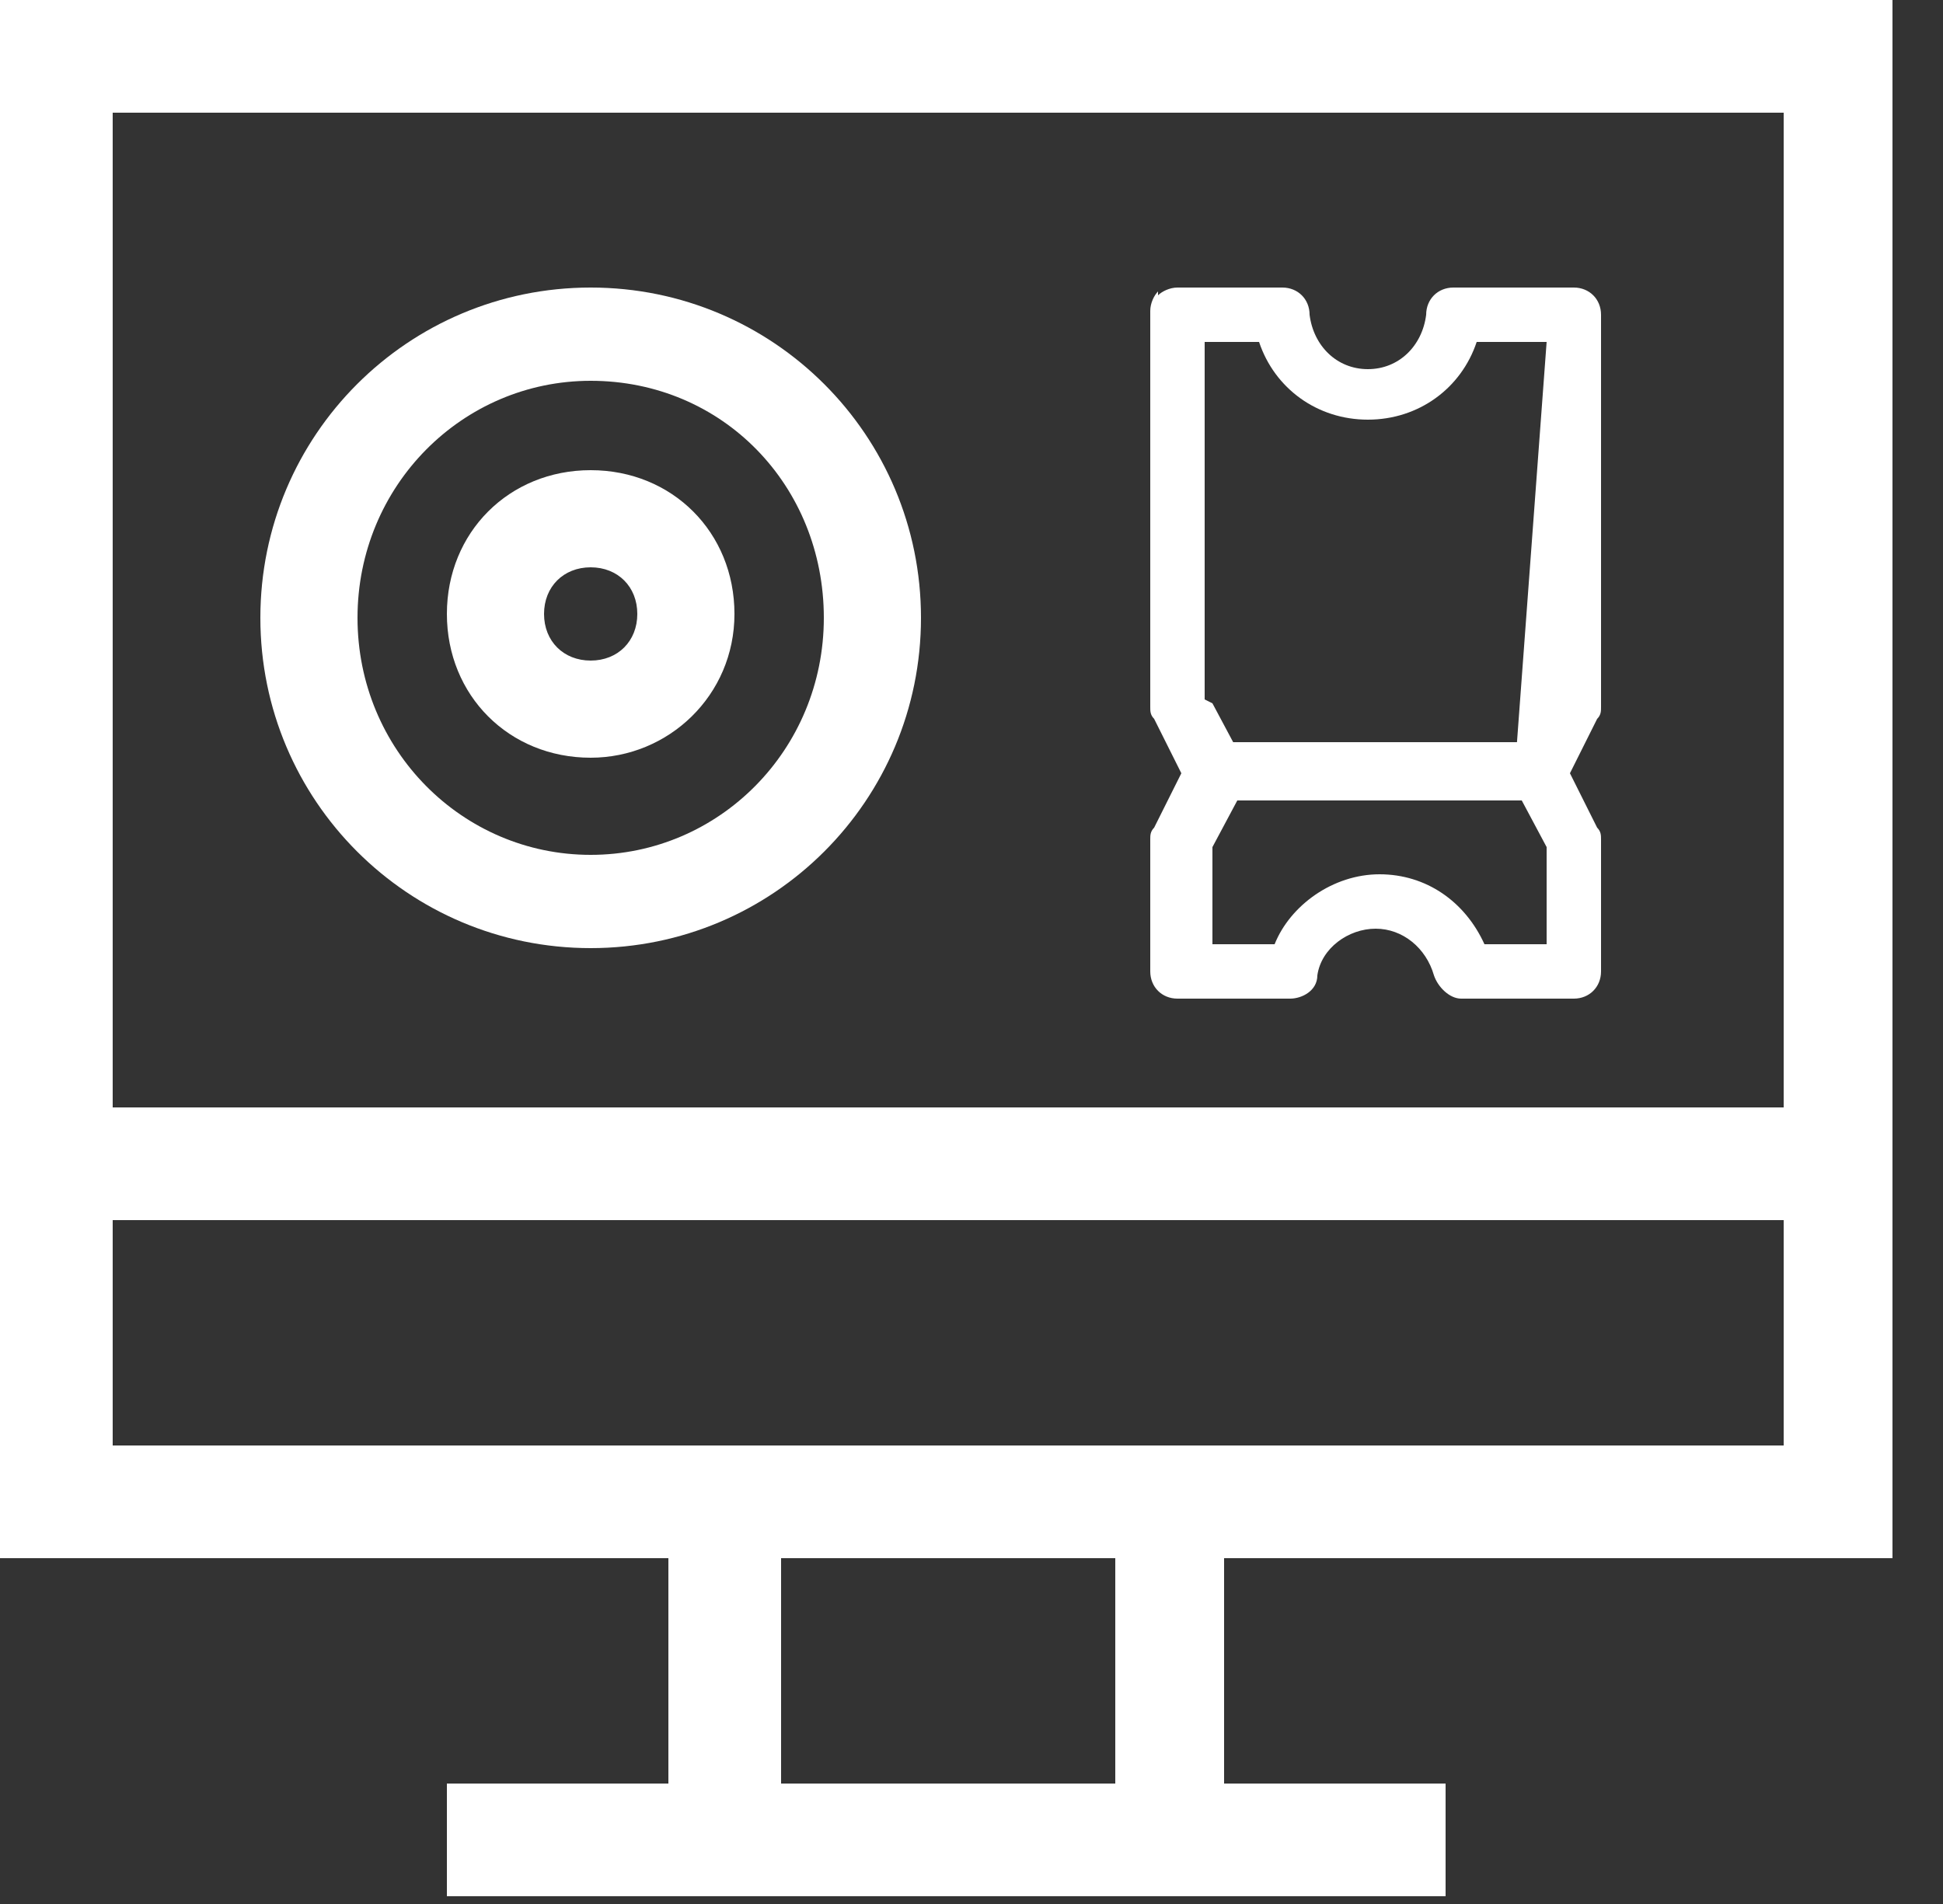 <svg width="50" height="49" viewBox="0 0 50 49" fill="none" xmlns="http://www.w3.org/2000/svg">
<rect x="0" y="0" width="50" height="49" fill="#333333" stroke="none"/>
<path d="M0 40.1H17.2V45.9H11.5V48.8H37.2V45.9H31.5V40.1H48.7V0H0V40.1ZM28.7 45.9H20.1V40.1H28.7V45.9V45.9ZM2.9 37.2V31.4H45.9V37.2H2.9V37.2ZM45.9 2.8V28.5H2.9V2.9H45.9V2.8Z" fill="white"/>
<path d="M15.2 24.4C19.9 24.4 23.7 20.6 23.7 15.9C23.7 11.2 19.9 7.4 15.2 7.4C10.5 7.4 6.7 11.2 6.7 15.9C6.7 20.6 10.5 24.4 15.2 24.4ZM15.2 9.8C18.6 9.8 21.2 12.5 21.2 15.9C21.2 19.3 18.5 22 15.2 22C11.9 22 9.2 19.3 9.2 15.9C9.2 12.5 11.9 9.8 15.2 9.8V9.8Z" fill="white"/>
<path d="M15.2 19.5C17.2 19.5 18.9 17.9 18.9 15.8C18.9 13.7 17.3 12.1 15.2 12.1C13.1 12.1 11.5 13.7 11.5 15.8C11.5 17.9 13.1 19.5 15.2 19.5ZM15.2 14.6C15.9 14.6 16.4 15.1 16.4 15.8C16.4 16.5 15.9 17 15.2 17C14.5 17 14 16.5 14 15.8C14 15.1 14.5 14.6 15.2 14.6V14.6Z" fill="white"/>
<path d="M31.2 20.6V19.1H39.6V20.6H31.2V20.6Z" fill="white"/>
<path d="M29.8 7.5C29.7 7.6 29.6 7.8 29.6 8V18.2C29.6 18.3 29.6 18.4 29.7 18.5L30.4 19.9L29.7 21.3C29.6 21.4 29.6 21.5 29.6 21.6V25C29.6 25.4 29.9 25.7 30.3 25.7H33.2C33.5 25.7 33.9 25.5 33.9 25.1C34 24.4 34.7 23.9 35.4 23.9C36.1 23.9 36.7 24.4 36.9 25.1C37 25.4 37.3 25.7 37.6 25.7H40.5C40.9 25.7 41.2 25.4 41.2 25V21.6C41.2 21.5 41.2 21.4 41.1 21.3L40.4 19.9L41.1 18.5C41.2 18.4 41.2 18.3 41.2 18.2V8.1C41.2 7.7 40.9 7.4 40.5 7.4H37.4C37 7.4 36.7 7.7 36.7 8.1C36.6 8.9 36 9.5 35.2 9.5C34.4 9.5 33.8 8.9 33.7 8.1C33.7 7.7 33.4 7.4 33 7.4H30.3C30.1 7.4 29.9 7.5 29.8 7.6V7.5ZM31 18V8.8H32.4C32.8 10 33.9 10.8 35.2 10.8C36.5 10.8 37.6 10 38 8.8H39.8L39 19.6C38.9 19.8 38.9 20 39 20.3L39.8 21.8V24.3H38.2C37.7 23.2 36.7 22.5 35.5 22.5C34.3 22.5 33.2 23.3 32.8 24.3H31.2V21.8L32 20.3C32.1 20.1 32.1 19.9 32 19.6L31.2 18.1L31 18Z" fill="white"/>
</svg>
